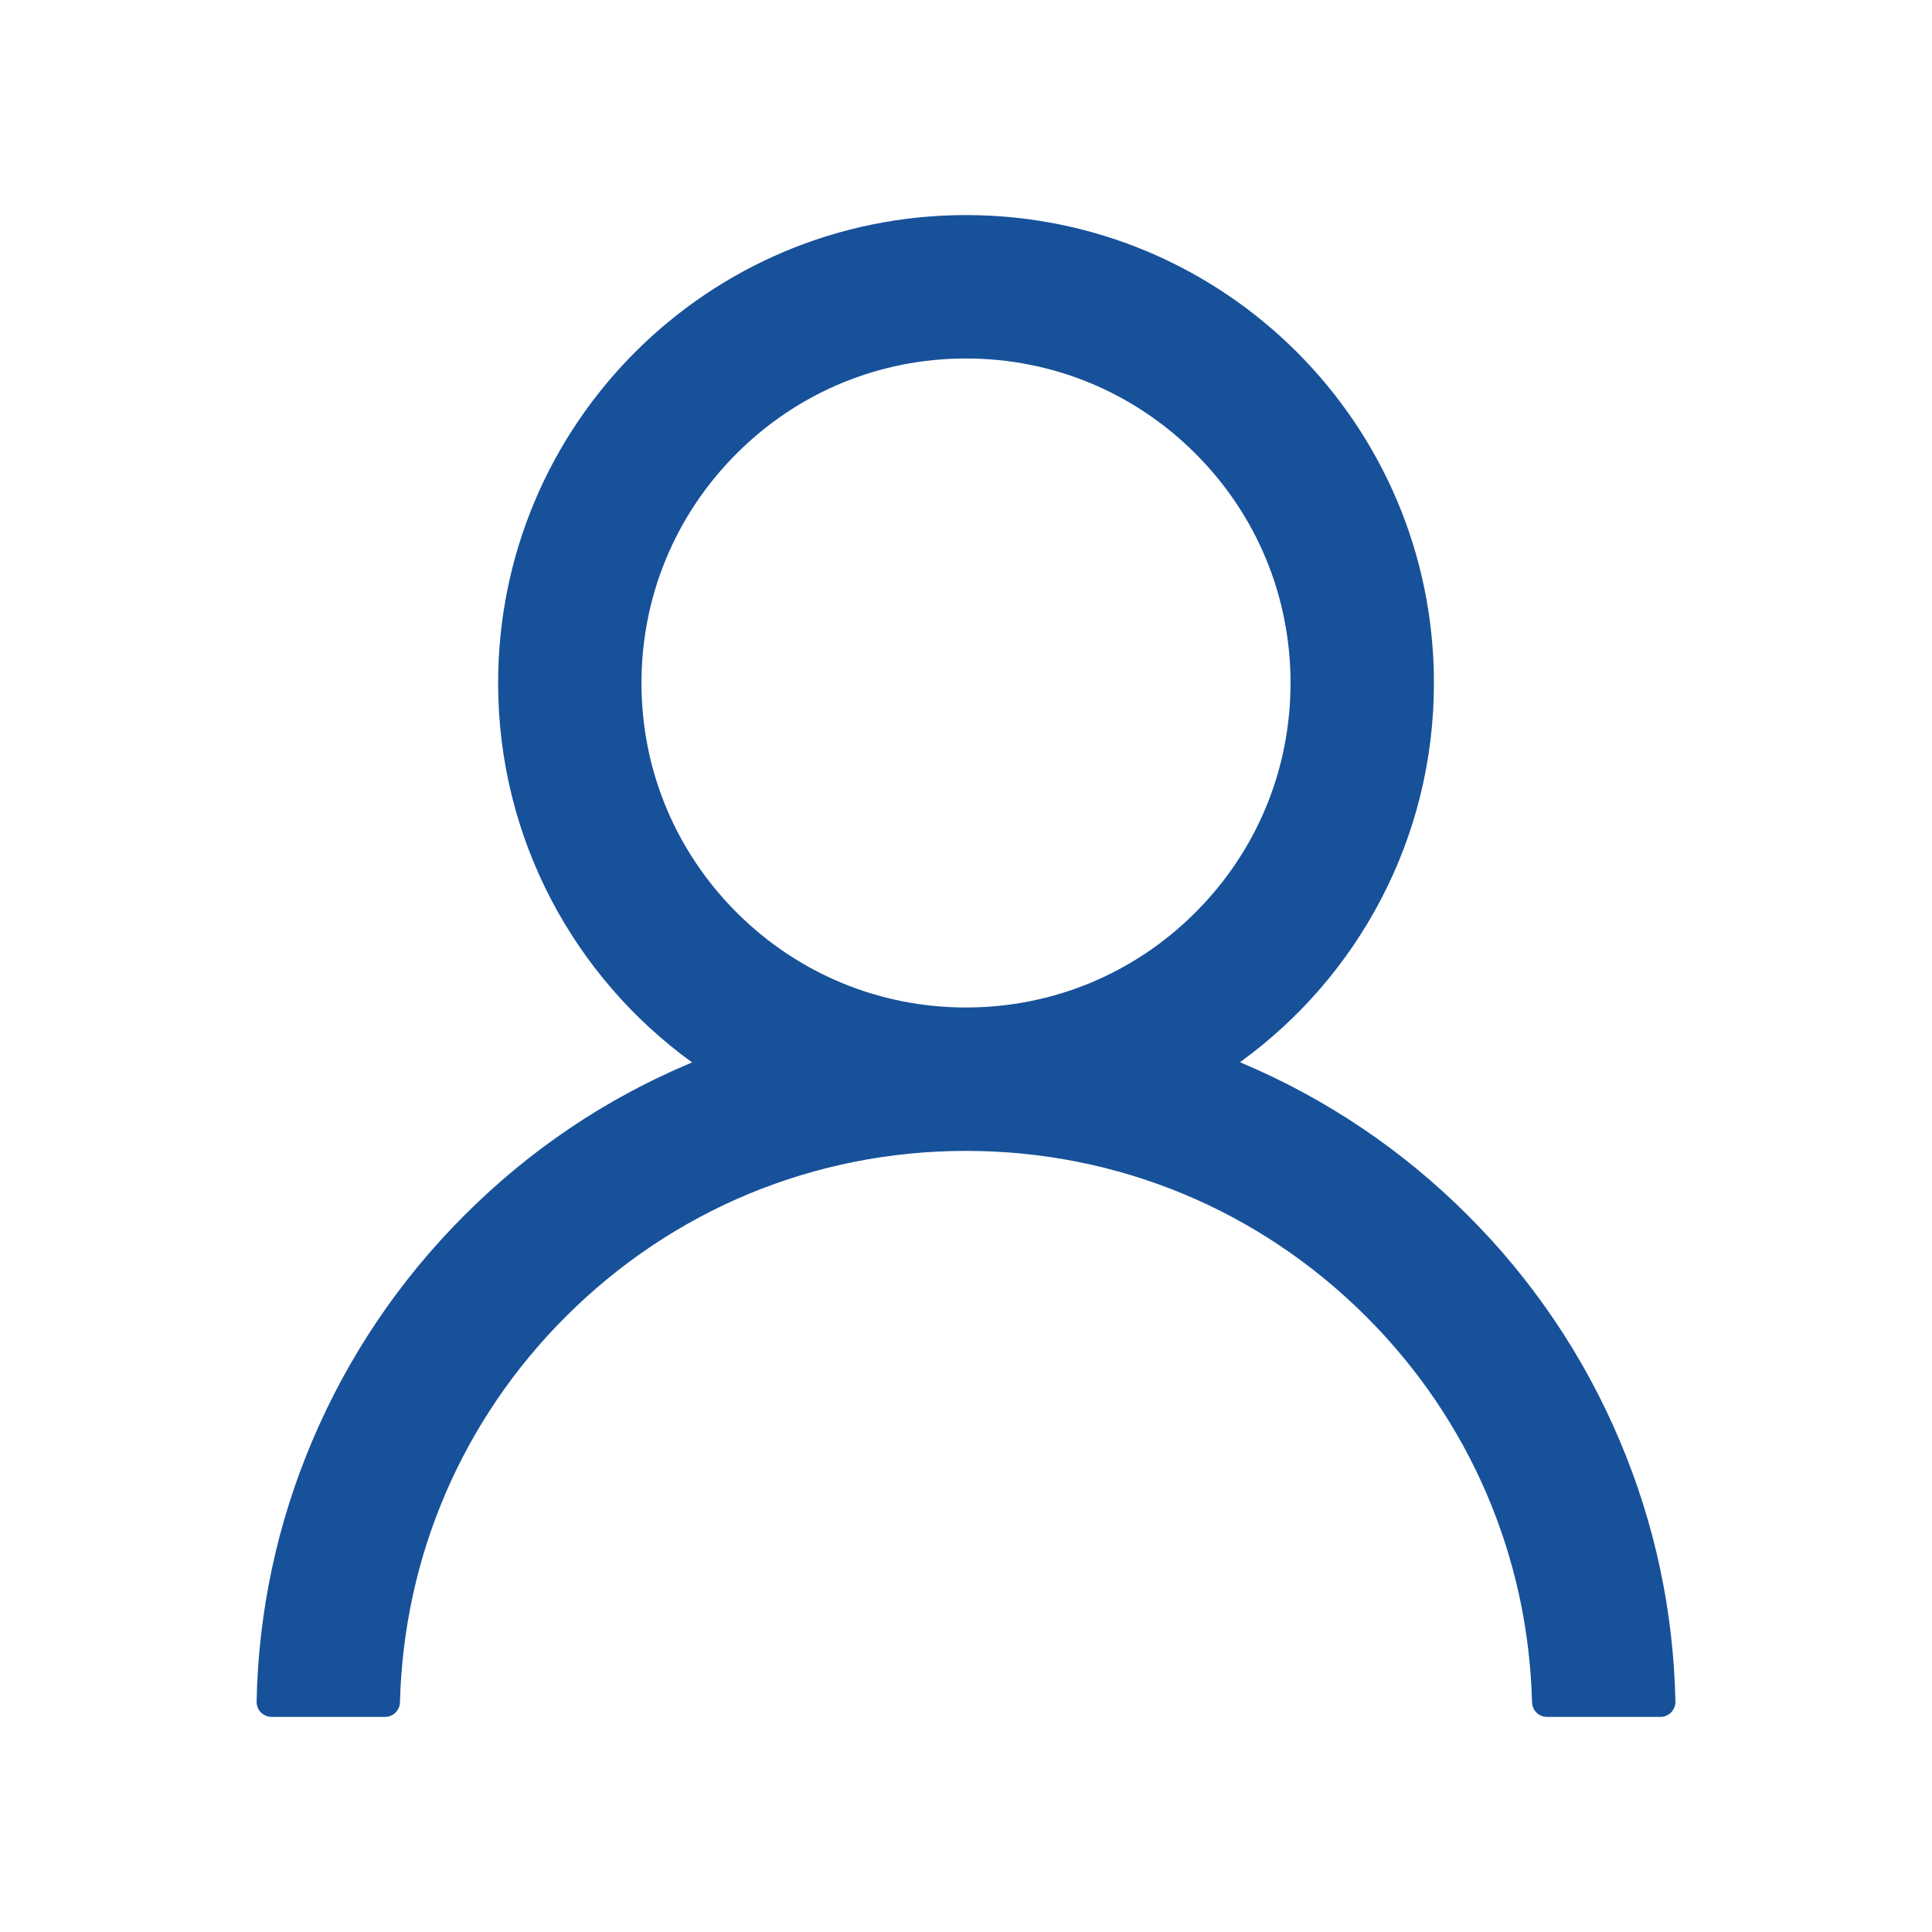 <svg width="40" height="40" viewBox="0 0 40 40" fill="none" xmlns="http://www.w3.org/2000/svg">
<path d="M33.535 29.828C32.798 28.083 31.729 26.497 30.387 25.16C29.049 23.819 27.463 22.75 25.719 22.012C25.703 22.004 25.688 22 25.672 21.992C28.106 20.234 29.688 17.371 29.688 14.141C29.688 8.789 25.352 4.453 20 4.453C14.649 4.453 10.313 8.789 10.313 14.141C10.313 17.371 11.895 20.234 14.328 21.996C14.313 22.004 14.297 22.008 14.281 22.016C12.531 22.754 10.961 23.812 9.613 25.164C8.272 26.502 7.203 28.087 6.465 29.832C5.74 31.54 5.348 33.371 5.313 35.227C5.312 35.268 5.319 35.31 5.334 35.349C5.349 35.387 5.372 35.423 5.401 35.453C5.43 35.483 5.465 35.506 5.504 35.522C5.542 35.539 5.583 35.547 5.625 35.547H7.969C8.141 35.547 8.277 35.41 8.281 35.242C8.359 32.227 9.57 29.402 11.711 27.262C13.926 25.047 16.867 23.828 20 23.828C23.133 23.828 26.074 25.047 28.289 27.262C30.43 29.402 31.641 32.227 31.719 35.242C31.723 35.414 31.86 35.547 32.031 35.547H34.375C34.417 35.547 34.458 35.539 34.496 35.522C34.535 35.506 34.57 35.483 34.599 35.453C34.628 35.423 34.651 35.387 34.666 35.349C34.681 35.31 34.689 35.268 34.688 35.227C34.648 33.359 34.262 31.543 33.535 29.828ZM20 20.859C18.207 20.859 16.52 20.16 15.25 18.891C13.981 17.621 13.281 15.934 13.281 14.141C13.281 12.348 13.981 10.66 15.25 9.391C16.52 8.121 18.207 7.422 20 7.422C21.793 7.422 23.481 8.121 24.75 9.391C26.02 10.66 26.719 12.348 26.719 14.141C26.719 15.934 26.02 17.621 24.75 18.891C23.481 20.16 21.793 20.859 20 20.859Z" fill="#17519A"/>
</svg>
